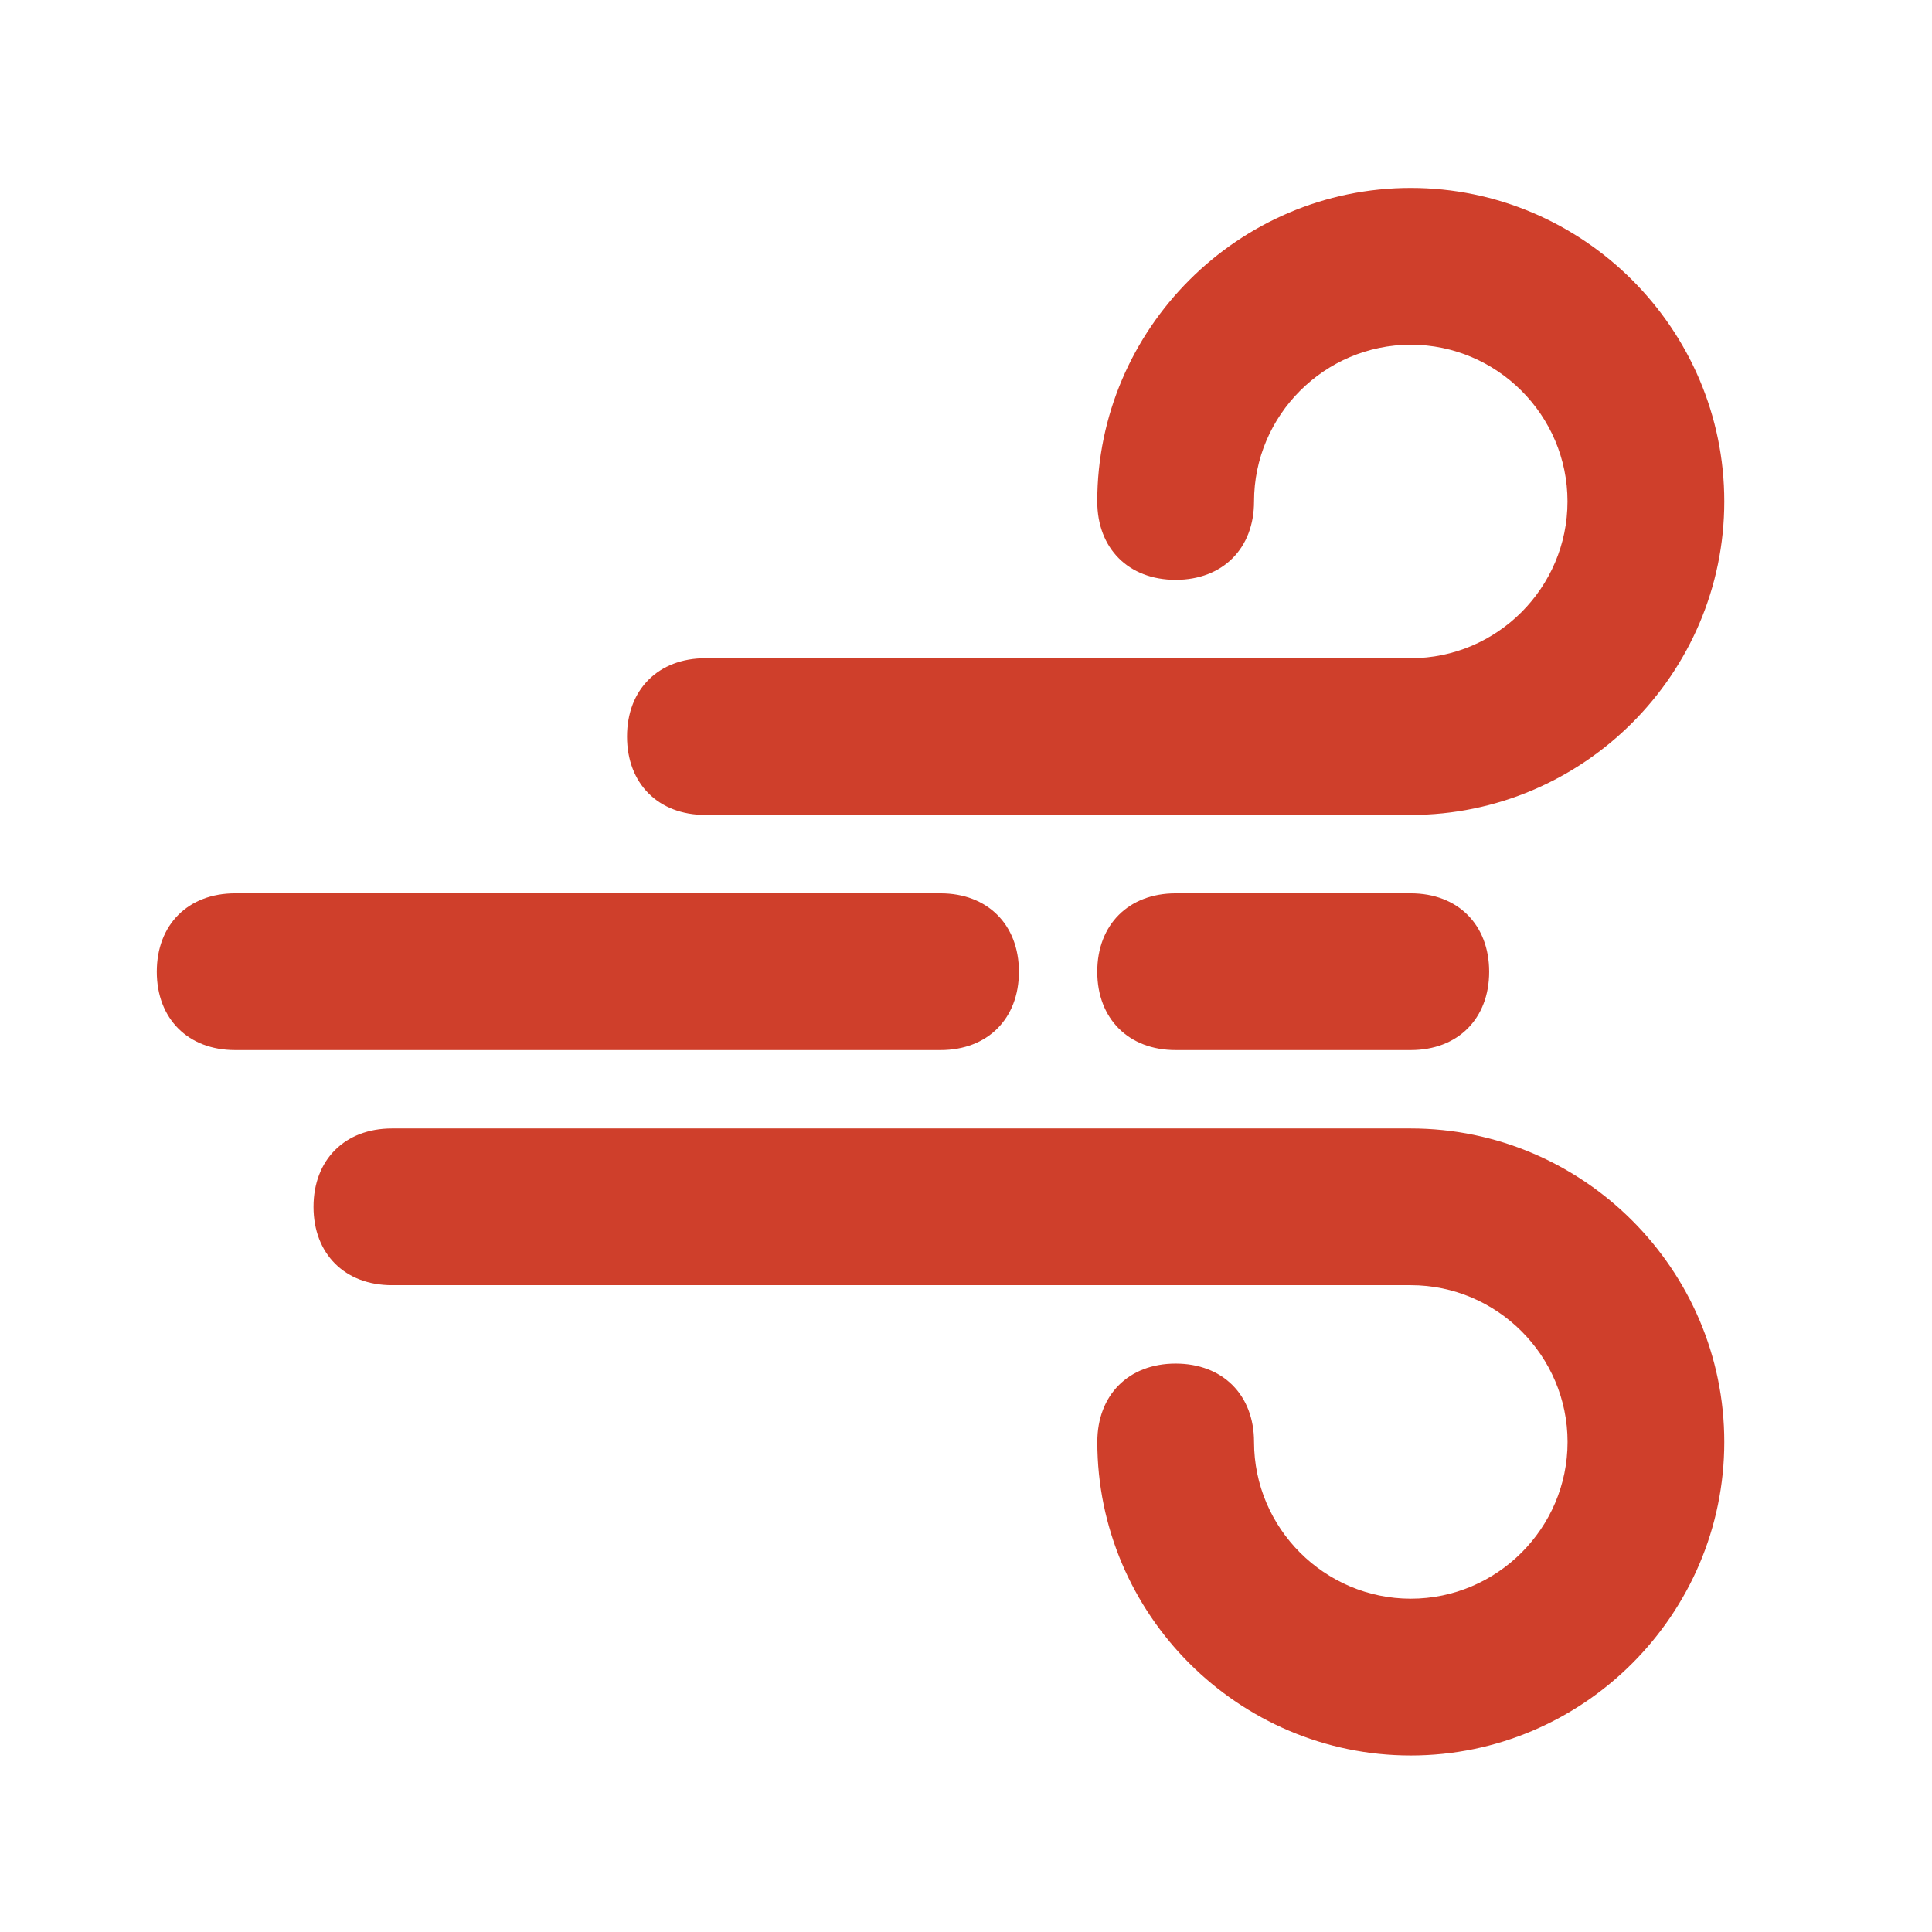 <svg width="33" height="33" viewBox="0 0 33 33" fill="none" xmlns="http://www.w3.org/2000/svg">
<path d="M12.049 13.92H24.097C27.042 13.92 29.452 11.51 29.452 8.565C29.452 5.62 27.042 3.21 24.097 3.21C21.152 3.21 18.742 5.62 18.742 8.565C18.742 9.369 19.278 9.904 20.081 9.904C20.884 9.904 21.42 9.369 21.42 8.565C21.42 7.093 22.625 5.888 24.097 5.888C25.57 5.888 26.774 7.093 26.774 8.565C26.774 10.038 25.57 11.243 24.097 11.243H12.049C11.245 11.243 10.71 11.778 10.71 12.581C10.71 13.385 11.245 13.92 12.049 13.92Z" fill="#CF3F2B"/>
<path d="M24.097 19.275H6.694C5.891 19.275 5.355 19.81 5.355 20.614C5.355 21.417 5.891 21.952 6.694 21.952H24.097C25.57 21.952 26.775 23.157 26.775 24.63C26.775 26.102 25.57 27.307 24.097 27.307C22.625 27.307 21.42 26.102 21.42 24.63C21.42 23.826 20.884 23.291 20.081 23.291C19.278 23.291 18.743 23.826 18.743 24.63C18.743 27.575 21.152 29.985 24.097 29.985C27.043 29.985 29.452 27.575 29.452 24.63C29.452 21.685 27.043 19.275 24.097 19.275Z" fill="#CF3F2B"/>
<path d="M17.404 16.598C17.404 15.794 16.868 15.259 16.065 15.259H4.016C3.213 15.259 2.678 15.794 2.678 16.598C2.678 17.401 3.213 17.936 4.016 17.936H16.065C16.868 17.936 17.404 17.401 17.404 16.598Z" fill="#CF3F2B"/>
<path d="M20.081 15.259C19.278 15.259 18.742 15.794 18.742 16.598C18.742 17.401 19.278 17.936 20.081 17.936H24.097C24.9 17.936 25.436 17.401 25.436 16.598C25.436 15.794 24.9 15.259 24.097 15.259H20.081Z" fill="#CF3F2B"/>
</svg>
